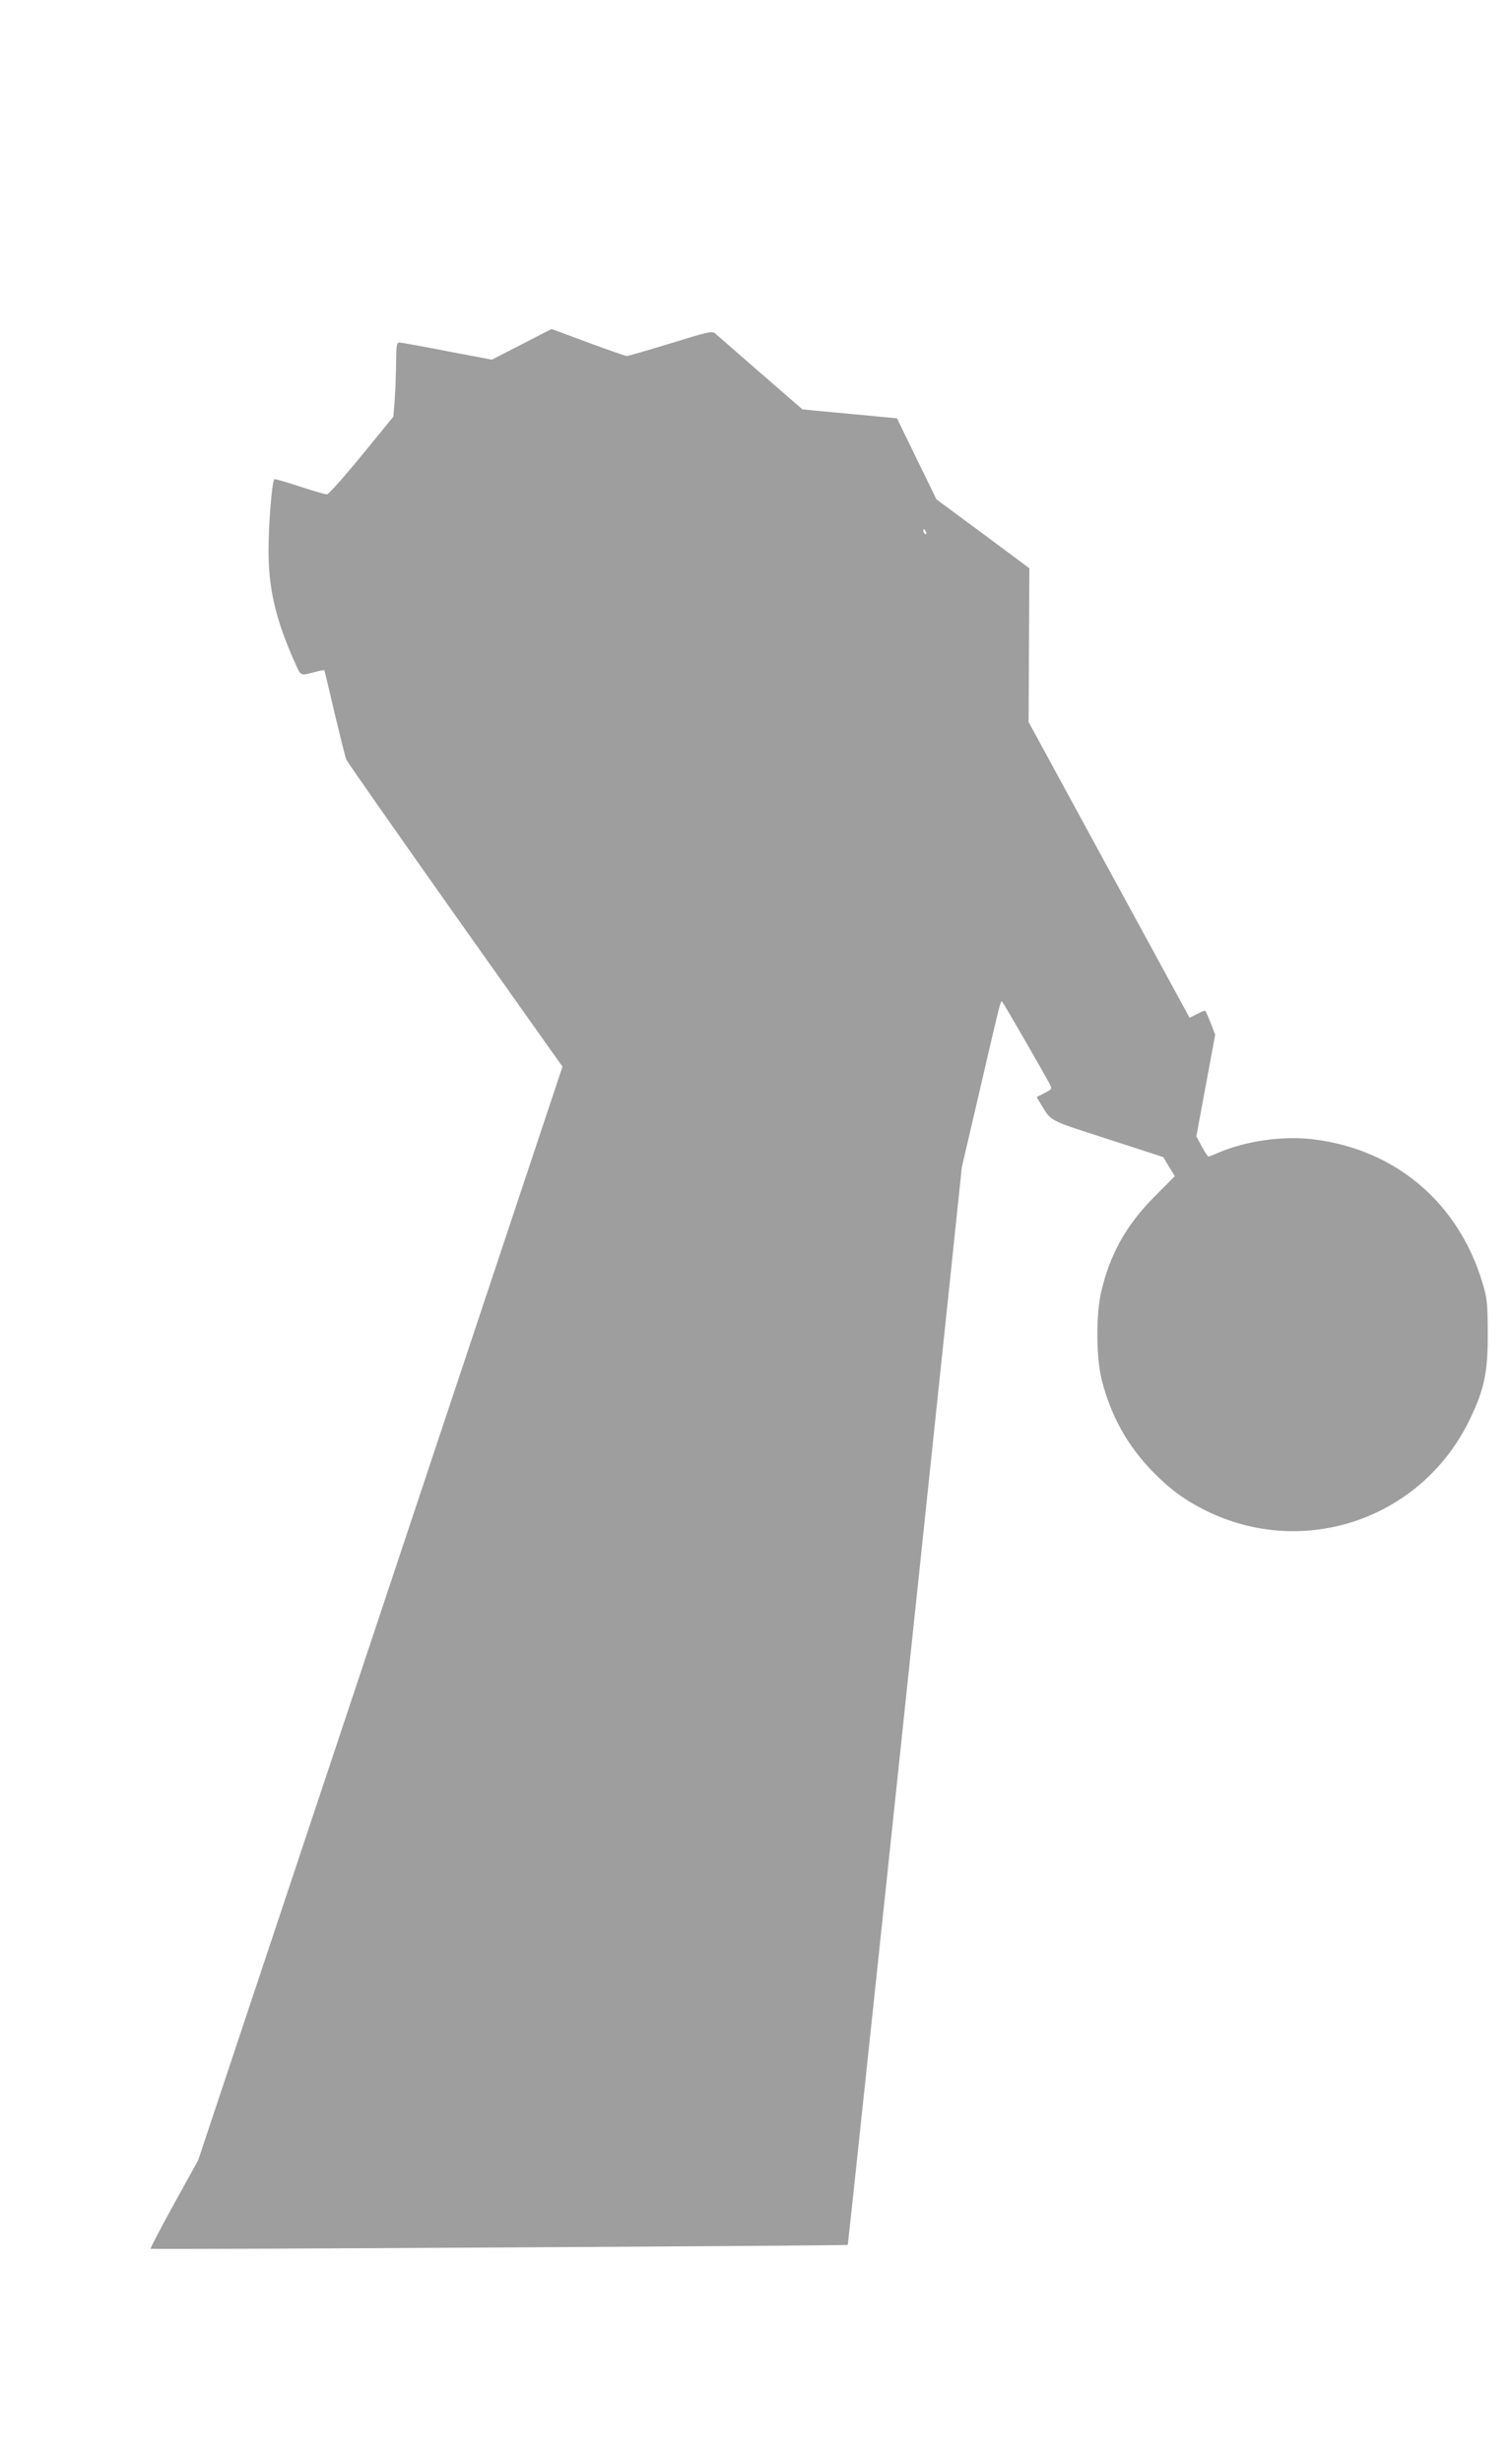 <?xml version="1.0" standalone="no"?>
<!DOCTYPE svg PUBLIC "-//W3C//DTD SVG 20010904//EN"
 "http://www.w3.org/TR/2001/REC-SVG-20010904/DTD/svg10.dtd">
<svg version="1.0" xmlns="http://www.w3.org/2000/svg"
 width="786pt" height="1280pt" viewBox="0 0 786 1280"
 preserveAspectRatio="xMidYMid meet">
<g transform="translate(0,1280) scale(0.1,-0.1)"
fill="#9e9e9e" stroke="none">
<path d="M2711 11010 l-154 -79 -233 44 c-127 25 -239 45 -248 45 -14 0 -16
-15 -17 -102 0 -57 -4 -144 -7 -193 l-7 -90 -165 -202 c-91 -111 -172 -202
-180 -202 -8 -1 -72 18 -142 41 -70 23 -129 40 -132 38 -12 -13 -30 -231 -30
-365 -1 -204 37 -364 136 -586 34 -76 25 -72 117 -48 19 5 36 7 37 6 1 -1 25
-101 53 -222 29 -121 56 -230 61 -242 5 -12 260 -376 566 -809 l558 -787 -947
-2842 -947 -2841 -126 -228 c-69 -125 -124 -230 -121 -232 4 -5 3619 16 3624
20 2 2 314 2945 508 4791 l85 810 91 390 c115 495 110 478 120 468 7 -8 216
-369 245 -425 14 -27 13 -28 -26 -48 l-41 -21 22 -37 c55 -91 37 -81 347 -181
l289 -94 30 -50 30 -49 -106 -107 c-147 -147 -232 -301 -277 -496 -27 -117
-26 -340 3 -455 47 -185 132 -340 262 -474 90 -93 169 -151 277 -205 514 -255
1127 -43 1375 474 76 158 94 246 93 450 -1 155 -3 178 -28 260 -126 418 -455
695 -885 745 -154 18 -343 -9 -485 -69 -26 -12 -51 -21 -54 -21 -4 0 -20 24
-35 53 l-28 52 49 264 49 264 -23 60 c-13 33 -26 62 -28 64 -2 3 -22 -5 -43
-16 l-39 -20 -419 769 -418 768 2 399 2 400 -241 179 -242 179 -103 211 -102
210 -189 18 c-104 10 -215 20 -246 23 l-57 6 -218 189 c-120 105 -226 197
-235 205 -16 14 -38 9 -231 -51 -118 -36 -221 -66 -228 -66 -8 0 -99 32 -202
70 -103 39 -189 70 -190 70 -1 0 -71 -36 -156 -80z m2103 -976 c3 -8 2 -12 -4
-9 -6 3 -10 10 -10 16 0 14 7 11 14 -7z"/>
</g>
</svg>
